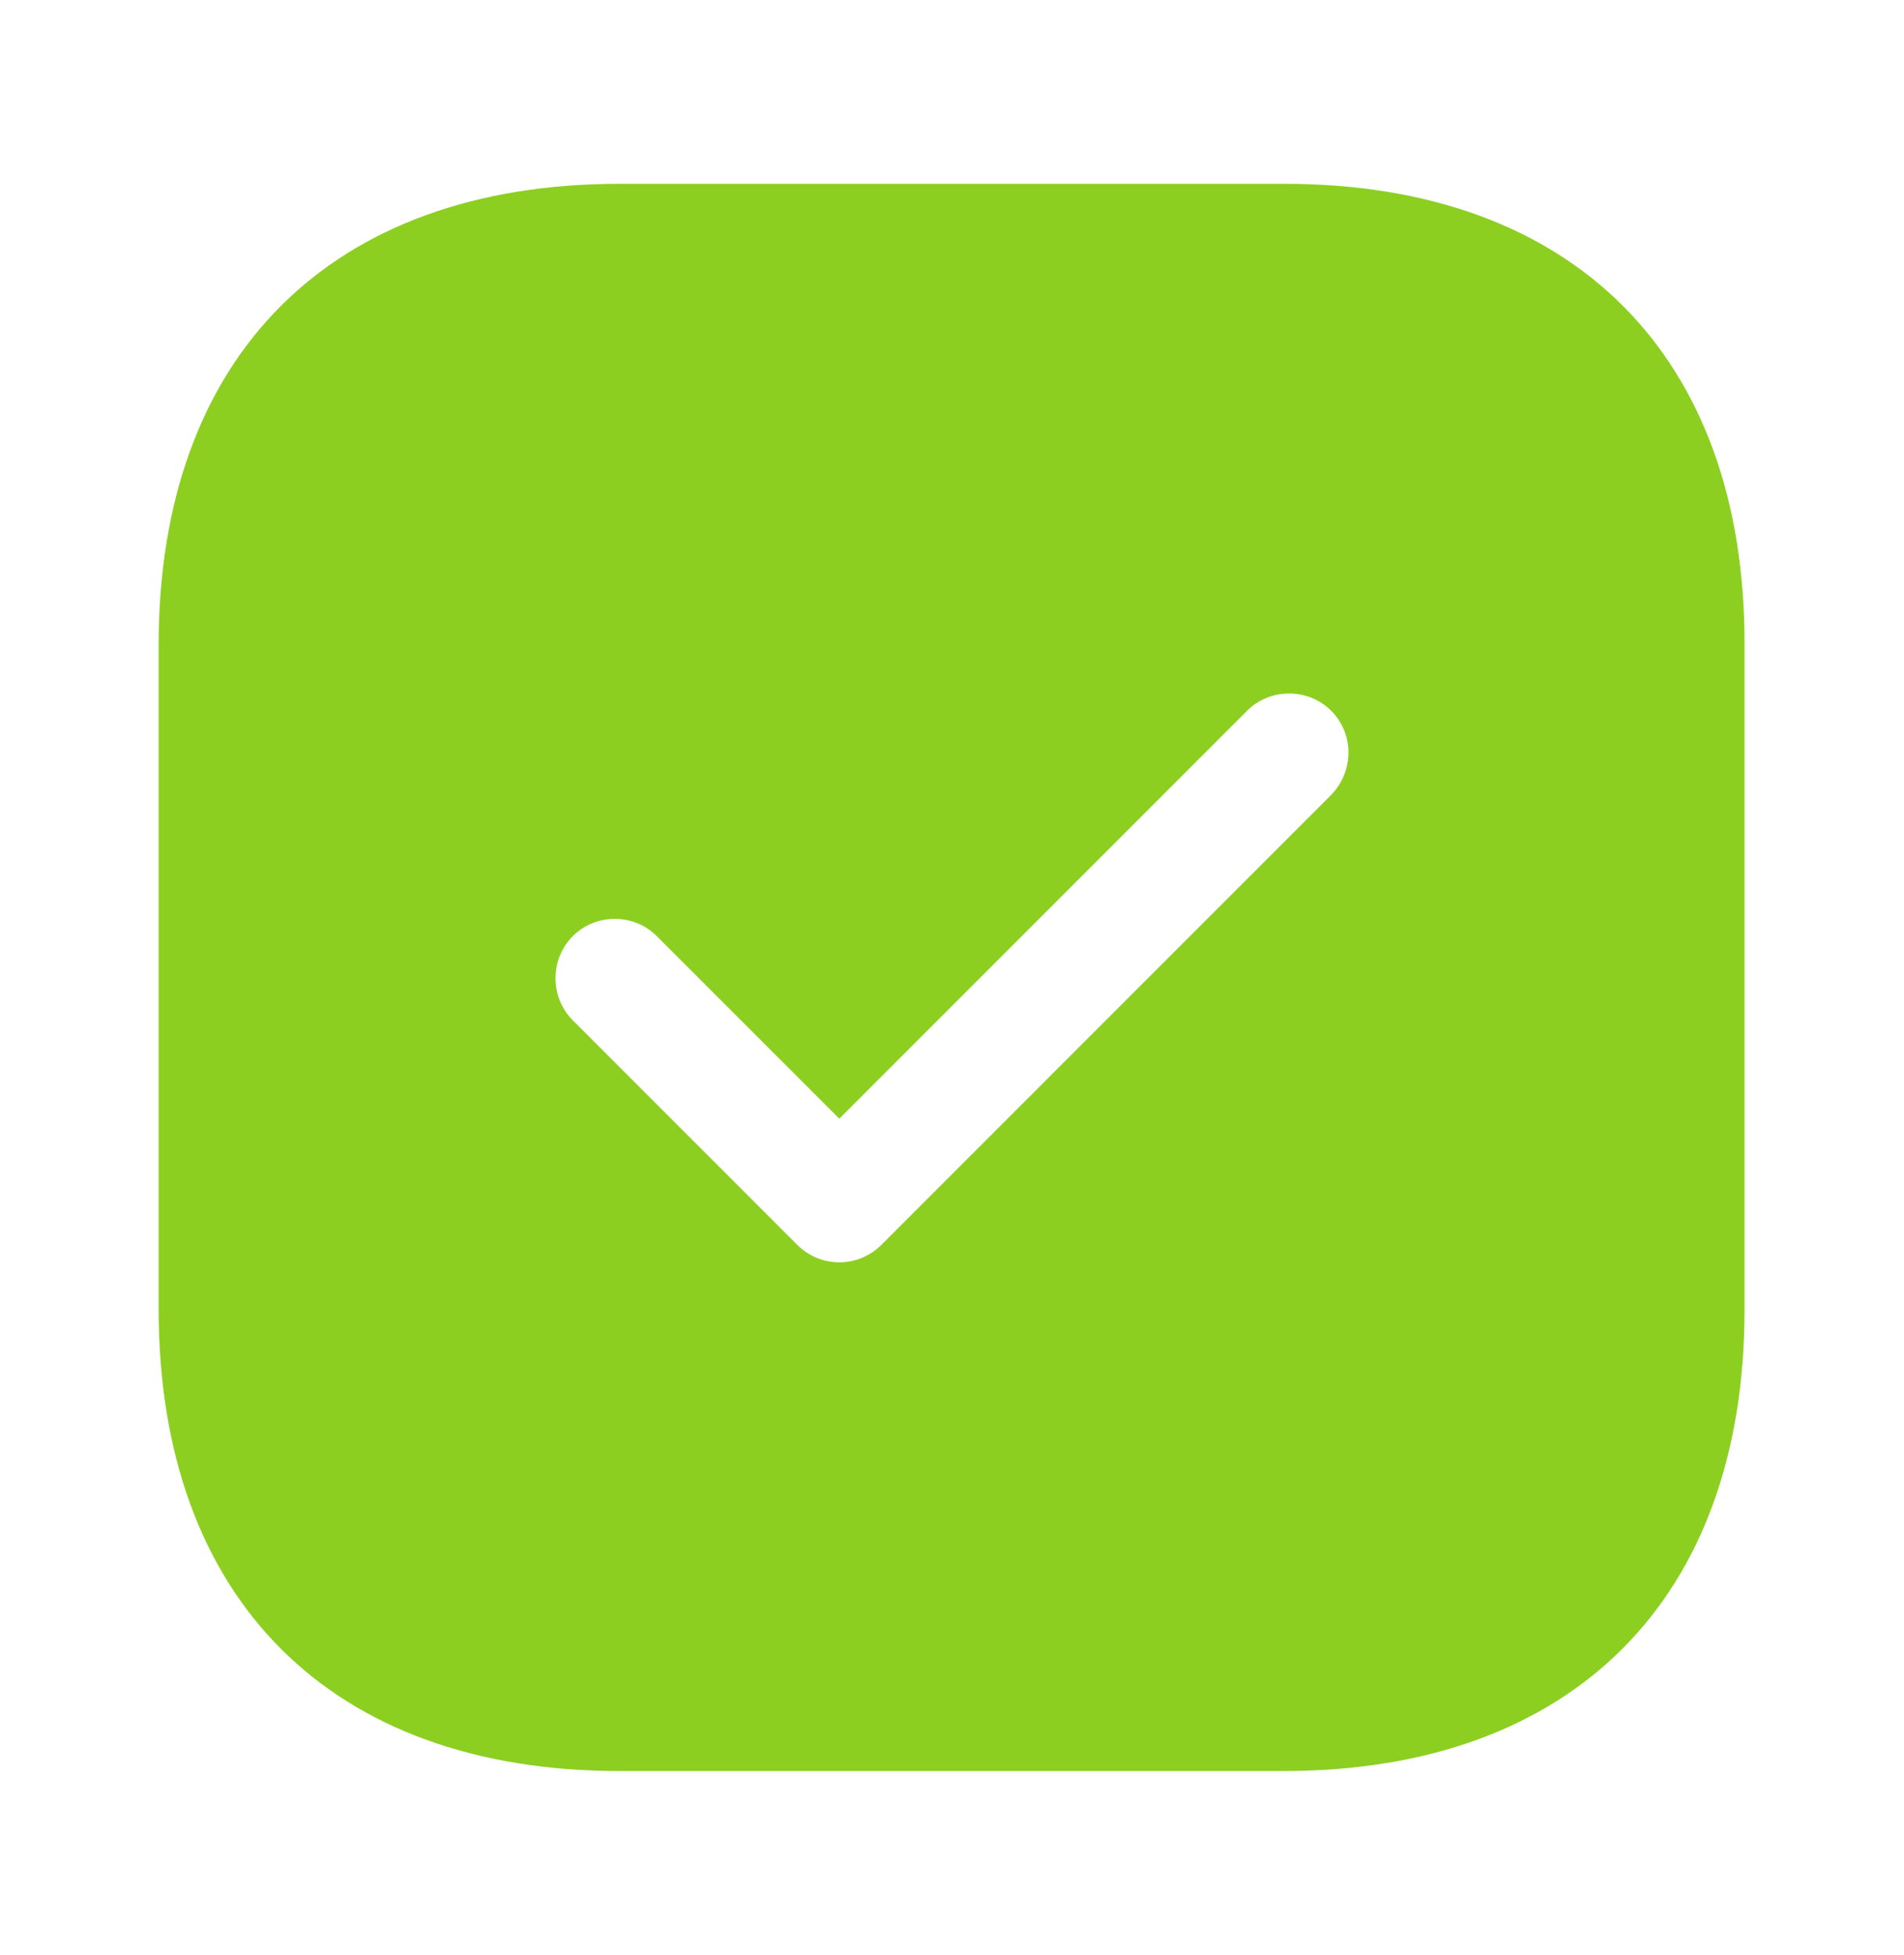 <svg width="38" height="39" viewBox="0 0 38 39" fill="none" xmlns="http://www.w3.org/2000/svg">
<path d="M25.634 3.667H12.365C6.602 3.667 3.166 7.102 3.166 12.866V26.118C3.166 31.897 6.602 35.333 12.365 35.333H25.618C31.381 35.333 34.817 31.897 34.817 26.134V12.866C34.833 7.102 31.397 3.667 25.634 3.667ZM26.568 15.858L17.59 24.836C17.369 25.057 17.068 25.184 16.751 25.184C16.434 25.184 16.134 25.057 15.912 24.836L11.431 20.355C10.972 19.896 10.972 19.136 11.431 18.677C11.89 18.217 12.65 18.217 13.109 18.677L16.751 22.318L24.889 14.18C25.349 13.721 26.108 13.721 26.568 14.18C27.027 14.639 27.027 15.383 26.568 15.858Z" fill="#8CCF21"/>
</svg>
